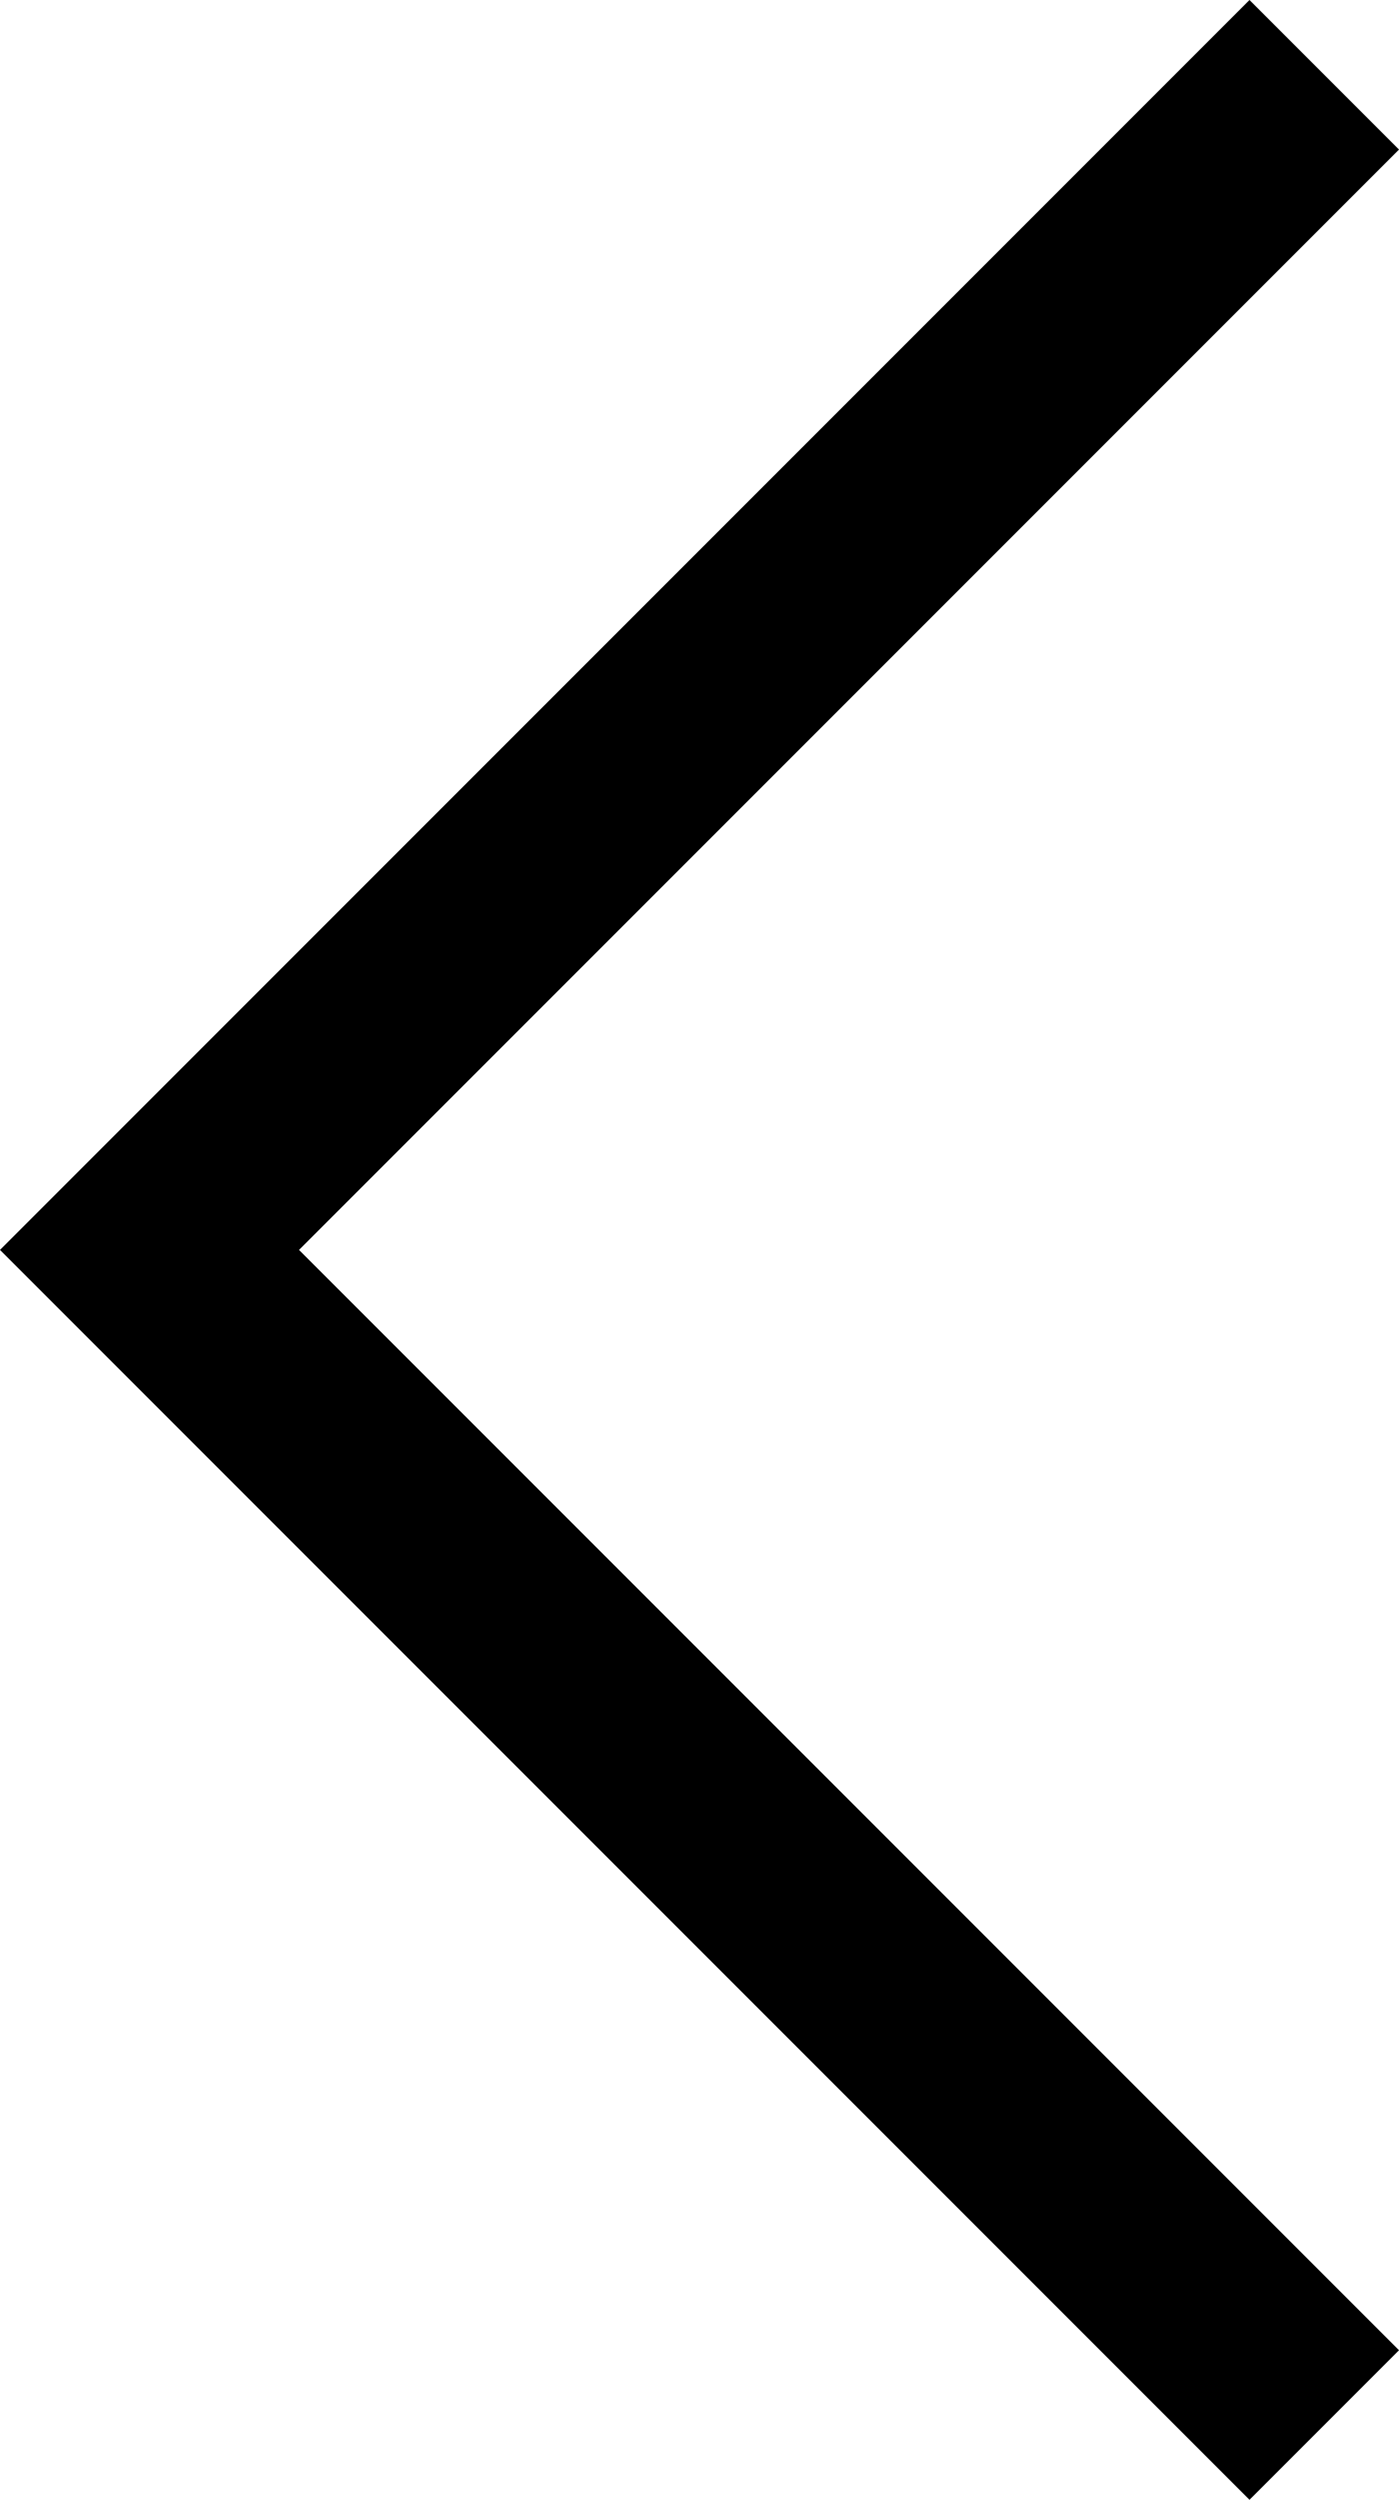<?xml version="1.0" encoding="utf-8"?>
<!-- Generator: Adobe Illustrator 24.3.0, SVG Export Plug-In . SVG Version: 6.00 Build 0)  -->
<svg version="1.1" id="Layer_1" xmlns="http://www.w3.org/2000/svg" xmlns:xlink="http://www.w3.org/1999/xlink" x="0px" y="0px"
	 viewBox="0 0 13.1 23.4" style="enable-background:new 0 0 13.1 23.4;" xml:space="preserve">
<g id="Path_22689">
	<polygon points="11.7,23.4 0,11.7 11.7,0 13.1,1.4 2.8,11.7 13.1,22 	"/>
</g>
</svg>
